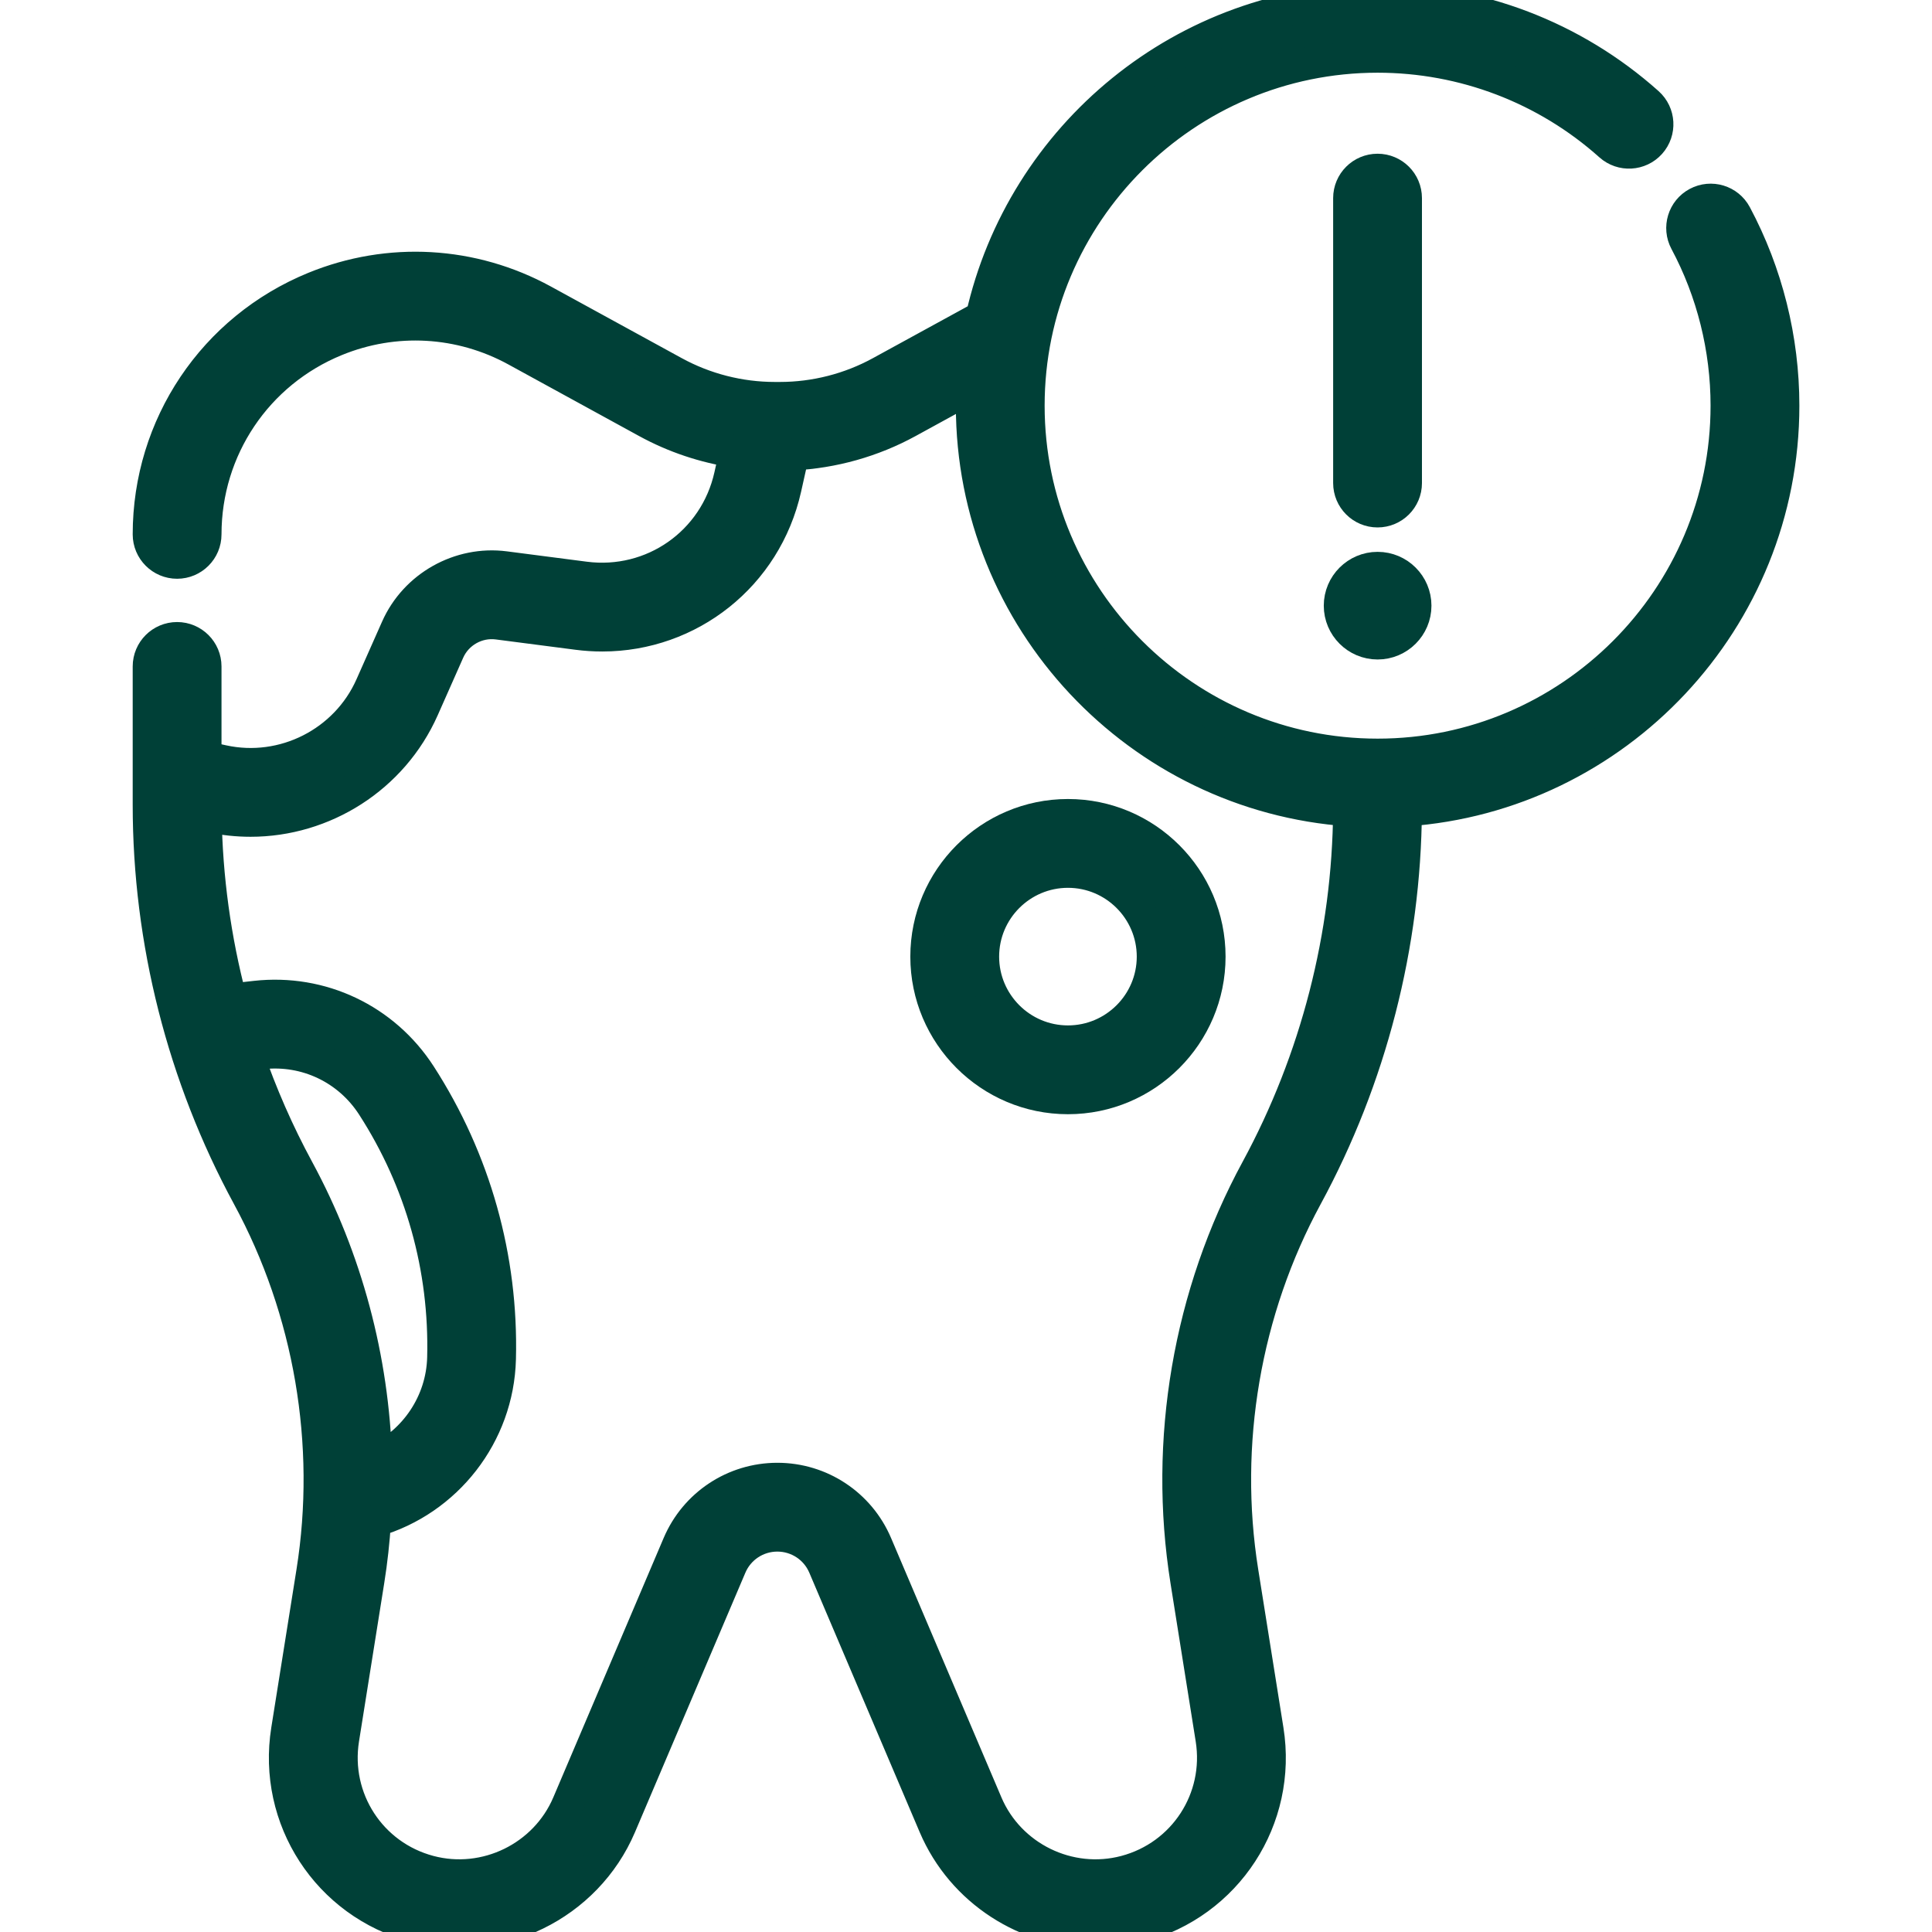 <svg width="60" height="60" viewBox="0 0 60 60" fill="none" xmlns="http://www.w3.org/2000/svg">
<g clip-path="url(#clip0)">
<path d="M55.381 12.598C55.381 10.531 54.869 8.481 53.901 6.668C53.672 6.24 53.14 6.079 52.711 6.308C52.283 6.536 52.121 7.069 52.35 7.497C53.183 9.055 53.623 10.819 53.623 12.598C53.623 18.576 48.76 23.439 42.783 23.439C36.805 23.439 31.942 18.576 31.942 12.598C31.942 6.621 36.805 1.758 42.783 1.758C45.452 1.758 48.017 2.737 50.004 4.514C50.367 4.837 50.922 4.806 51.246 4.444C51.569 4.082 51.538 3.527 51.176 3.203C48.865 1.138 45.885 0 42.783 0C36.782 0 31.749 4.217 30.489 9.843L27.35 11.561C26.394 12.085 25.311 12.362 24.22 12.362H24.063C22.972 12.362 21.889 12.085 20.932 11.561L16.871 9.338C14.672 8.134 12.081 7.988 9.761 8.937C6.639 10.216 4.621 13.221 4.621 16.595C4.621 17.08 5.015 17.474 5.5 17.474C5.986 17.474 6.379 17.08 6.379 16.595C6.379 13.938 7.968 11.571 10.427 10.564C12.254 9.816 14.295 9.931 16.027 10.879L20.088 13.103C20.944 13.572 21.88 13.884 22.842 14.028L22.674 14.78C22.209 16.855 20.269 18.213 18.16 17.94L15.682 17.619C14.278 17.436 12.895 18.214 12.322 19.509L11.528 21.299C10.745 23.066 8.807 24.048 6.919 23.636L6.379 23.518V20.697C6.379 20.211 5.985 19.818 5.5 19.818C5.015 19.818 4.621 20.211 4.621 20.697V24.994C4.621 29.228 5.688 33.434 7.707 37.157C9.627 40.697 10.336 44.838 9.702 48.816L8.919 53.729C8.48 56.485 10.183 59.103 12.88 59.82C15.469 60.508 18.212 59.168 19.26 56.704L22.688 48.646C22.936 48.063 23.507 47.686 24.141 47.686C24.776 47.686 25.346 48.063 25.594 48.646L29.022 56.704C29.886 58.733 31.898 60 34.027 60C34.484 60 34.946 59.942 35.403 59.82C38.1 59.103 39.803 56.485 39.364 53.729L38.581 48.816C37.947 44.838 38.655 40.697 40.575 37.157C42.567 33.485 43.63 29.342 43.659 25.166C50.198 24.714 55.381 19.25 55.381 12.598ZM9.253 36.319C8.633 35.175 8.111 33.982 7.688 32.756L8.129 32.707C9.503 32.553 10.822 33.181 11.572 34.343C13.079 36.678 13.837 39.381 13.766 42.163C13.73 43.556 12.894 44.78 11.677 45.351C11.584 42.208 10.758 39.095 9.253 36.319ZM39.03 36.319C36.926 40.198 36.15 44.734 36.845 49.092L37.628 54.006C37.924 55.868 36.774 57.637 34.952 58.121C33.202 58.587 31.349 57.681 30.64 56.016L27.212 47.958C26.687 46.725 25.482 45.928 24.142 45.928C22.801 45.928 21.596 46.725 21.071 47.958L17.643 56.016C16.934 57.681 15.081 58.586 13.332 58.121C11.509 57.637 10.359 55.868 10.655 54.006L11.438 49.092C11.537 48.476 11.604 47.856 11.644 47.234C13.864 46.59 15.463 44.561 15.523 42.204C15.604 39.071 14.748 36.023 13.05 33.389C11.936 31.663 9.976 30.732 7.935 30.959L7.168 31.045C6.676 29.178 6.411 27.253 6.384 25.319L6.544 25.354C6.957 25.444 7.371 25.487 7.782 25.487C10.053 25.487 12.187 24.151 13.136 22.011L13.929 20.221C14.19 19.633 14.817 19.279 15.457 19.362L17.934 19.683C18.193 19.717 18.45 19.733 18.704 19.733C21.41 19.733 23.782 17.877 24.39 15.165L24.626 14.109C25.873 14.047 27.099 13.703 28.195 13.103L30.199 12.006C30.19 12.202 30.185 12.4 30.185 12.598C30.185 19.249 35.365 24.711 41.901 25.165C41.873 29.05 40.883 32.903 39.03 36.319Z" fill="#004037" stroke="#004037"/>
<path d="M42.781 15.88C43.267 15.88 43.66 15.487 43.66 15.002V6.153C43.66 5.667 43.267 5.274 42.781 5.274C42.296 5.274 41.902 5.667 41.902 6.153V15.001C41.902 15.487 42.296 15.88 42.781 15.88Z" fill="#004037" stroke="#004037"/>
<path d="M42.783 19.981C43.429 19.981 43.955 19.456 43.955 18.81C43.955 18.163 43.429 17.638 42.783 17.638C42.137 17.638 41.611 18.163 41.611 18.81C41.611 19.456 42.137 19.981 42.783 19.981Z" fill="#004037" stroke="#004037"/>
<path d="M33.166 25.314C30.743 25.314 28.771 27.285 28.771 29.709C28.771 32.132 30.743 34.103 33.166 34.103C35.59 34.103 37.561 32.132 37.561 29.709C37.561 27.285 35.59 25.314 33.166 25.314ZM33.166 32.345C31.712 32.345 30.529 31.163 30.529 29.709C30.529 28.255 31.712 27.072 33.166 27.072C34.62 27.072 35.803 28.255 35.803 29.709C35.803 31.163 34.62 32.345 33.166 32.345Z" fill="#004037" stroke="#004037"/>
</g>
<defs>
<clipPath id="clip0">
<rect width="60" height="60" fill="white"/>
</clipPath>
</defs>
</svg>
